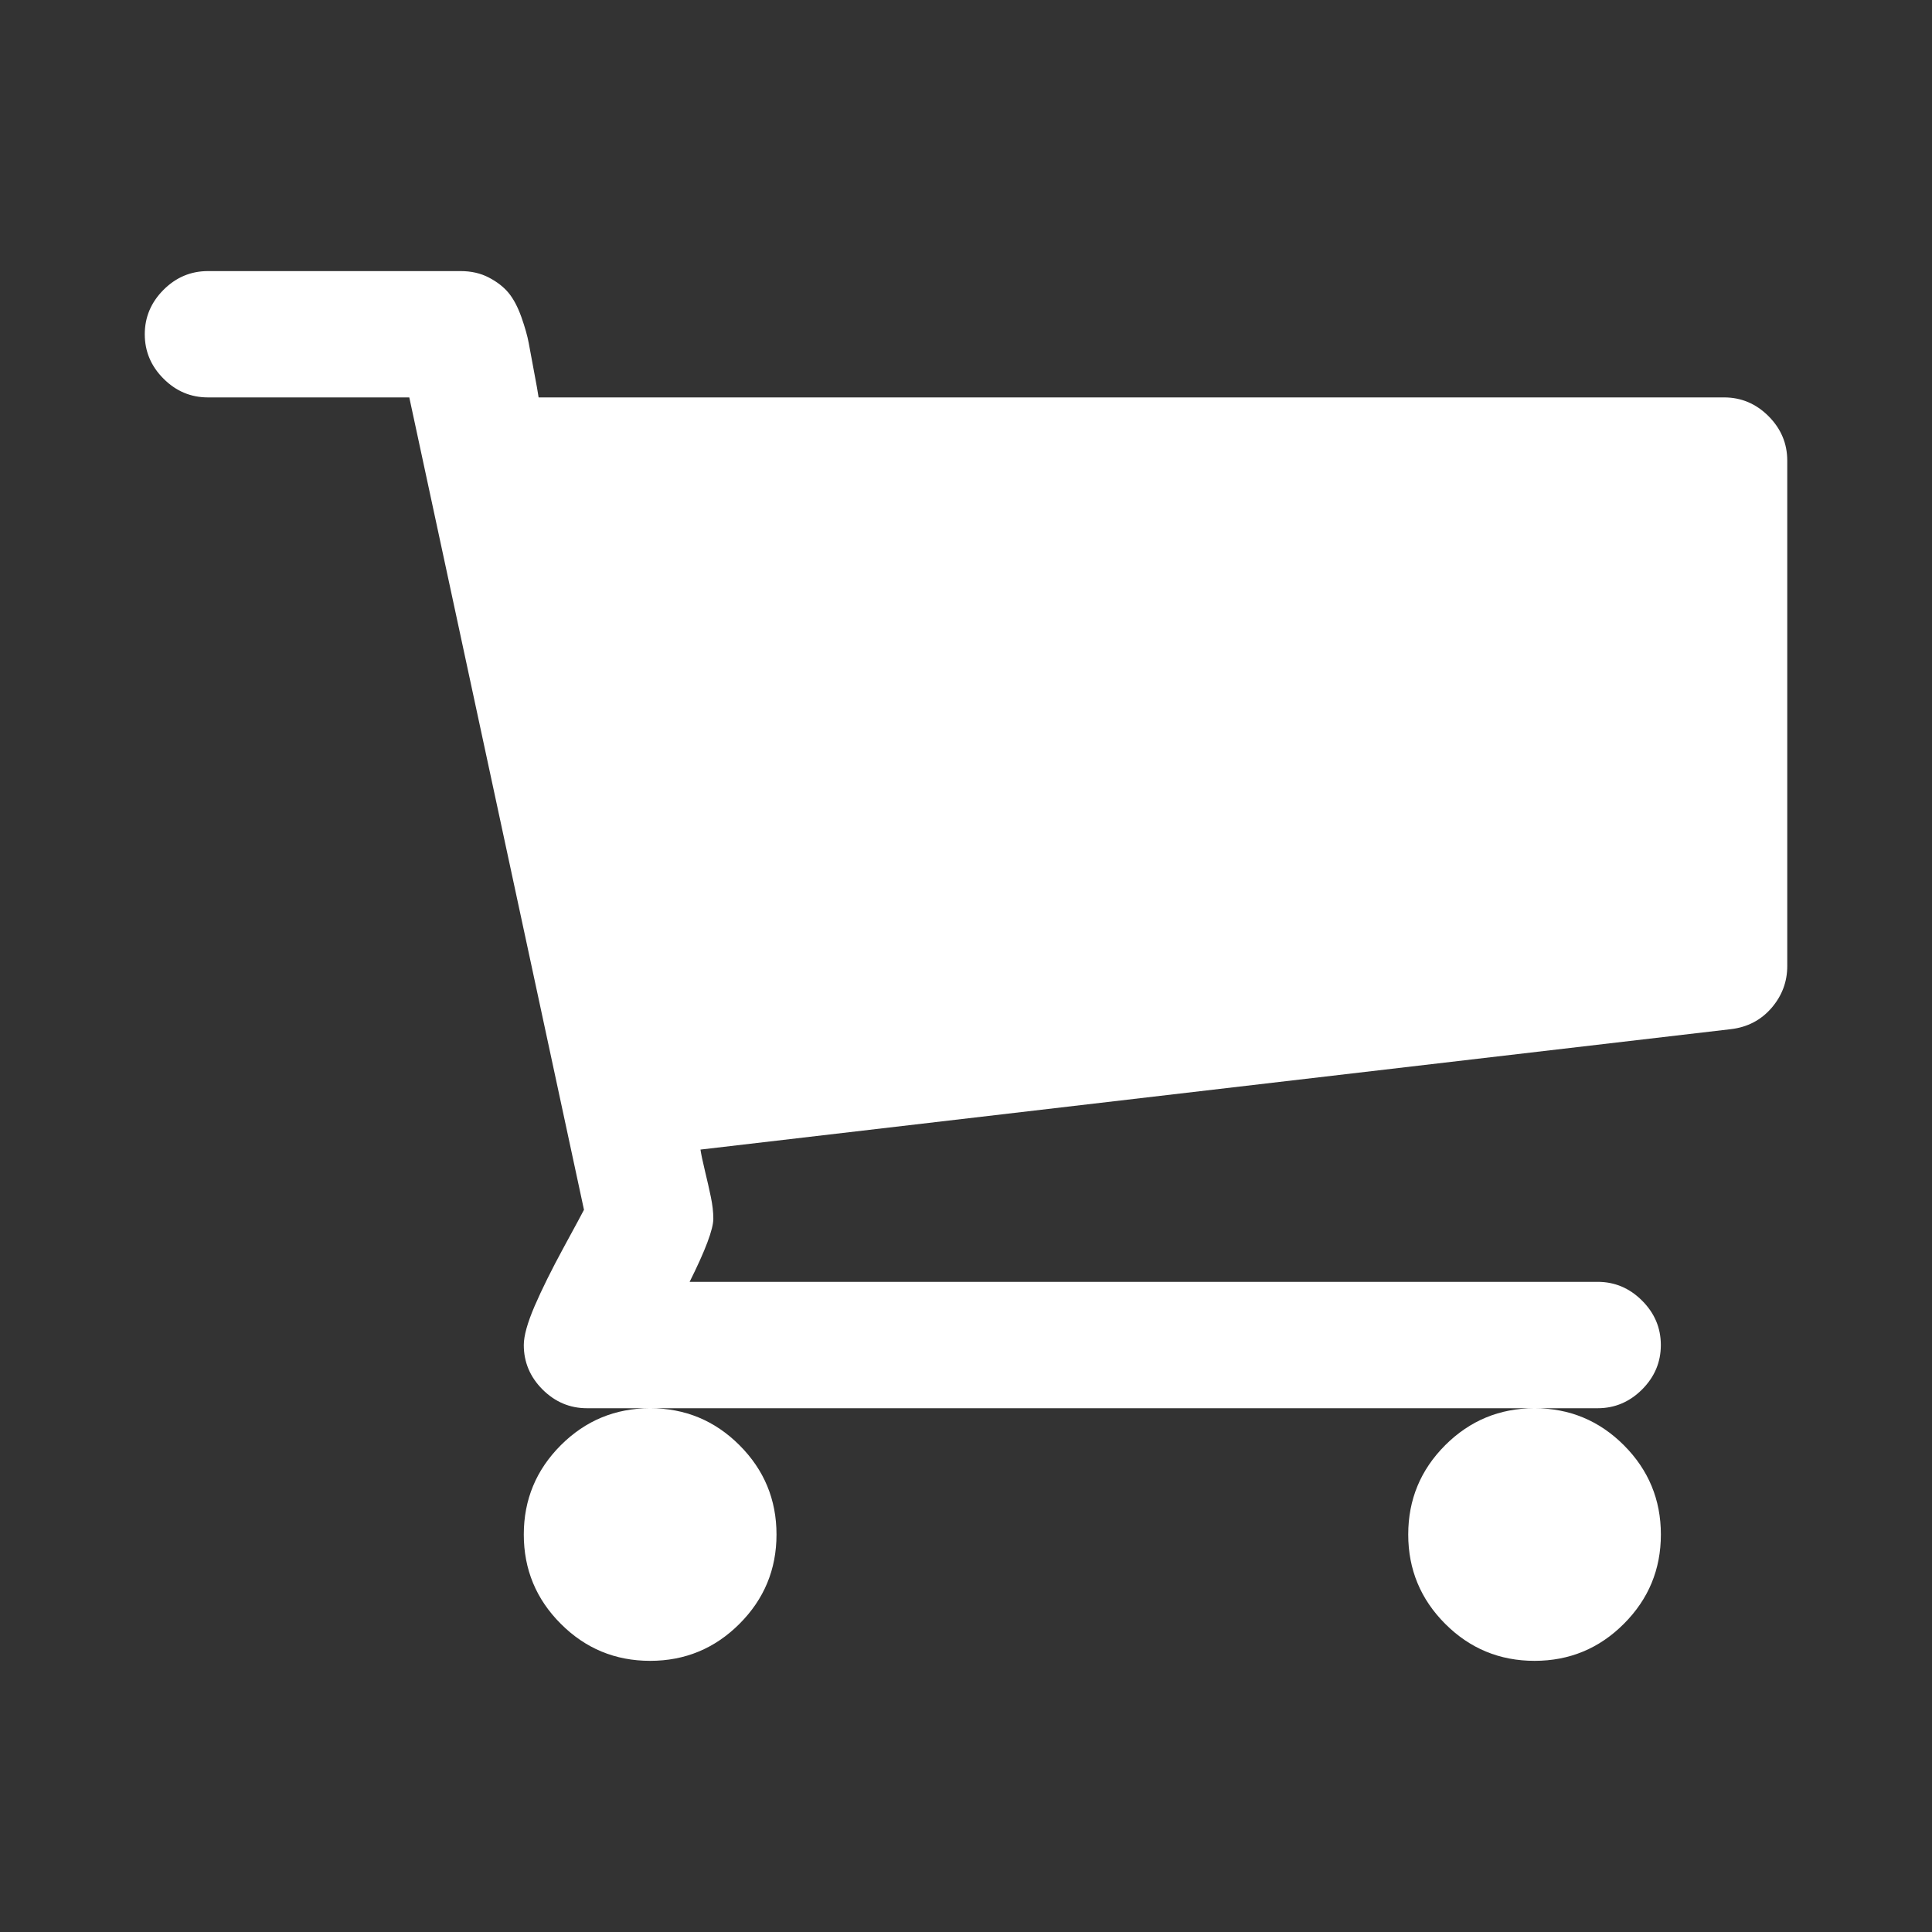 <?xml version="1.0" encoding="utf-8"?>
<!-- Generator: Adobe Illustrator 16.0.0, SVG Export Plug-In . SVG Version: 6.00 Build 0)  -->
<!DOCTYPE svg PUBLIC "-//W3C//DTD SVG 1.1//EN" "http://www.w3.org/Graphics/SVG/1.1/DTD/svg11.dtd">
<svg version="1.1" id="Layer_1" xmlns="http://www.w3.org/2000/svg" xmlns:xlink="http://www.w3.org/1999/xlink" x="0px" y="0px"
	 width="60px" height="60px" viewBox="0 0 60 60" enable-background="new 0 0 60 60" xml:space="preserve">
<rect x="0" y="0" width="60" height="60" fill="#333333" stroke="none"/>
<path fill="#FFFFFF" d="M54.924,12.925c-0.39-0.389-0.849-0.583-1.38-0.583H16.727c-0.02-0.143-0.066-0.402-0.138-0.78
	c-0.071-0.378-0.127-0.681-0.168-0.905c-0.041-0.224-0.118-0.495-0.23-0.813c-0.113-0.315-0.246-0.566-0.399-0.751
	c-0.153-0.184-0.357-0.342-0.613-0.475c-0.255-0.133-0.547-0.199-0.873-0.199H6.458c-0.532,0-0.992,0.194-1.38,0.582
	C4.69,9.39,4.496,9.85,4.496,10.381s0.194,0.991,0.582,1.379c0.389,0.39,0.849,0.582,1.38,0.582h6.253l5.425,25.229
	c-0.04,0.082-0.25,0.47-0.628,1.165s-0.679,1.303-0.904,1.824c-0.224,0.521-0.337,0.926-0.337,1.212c0,0.53,0.194,0.991,0.582,1.38
	c0.389,0.387,0.849,0.582,1.38,0.582h1.957c-1.081,0.001-2.004,0.384-2.769,1.148c-0.766,0.767-1.15,1.691-1.15,2.774
	s0.383,2.008,1.15,2.774c0.766,0.767,1.691,1.149,2.774,1.149s2.008-0.383,2.774-1.149c0.767-0.767,1.15-1.691,1.15-2.774
	s-0.383-2.008-1.15-2.774c-0.765-0.765-1.688-1.147-2.77-1.148h27.458c-1.081,0.001-2.005,0.384-2.771,1.148
	c-0.766,0.767-1.148,1.691-1.148,2.774s0.383,2.008,1.148,2.774s1.691,1.149,2.775,1.149c1.082,0,2.008-0.383,2.773-1.149
	c0.767-0.767,1.15-1.691,1.15-2.774s-0.384-2.008-1.15-2.774c-0.765-0.765-1.688-1.147-2.769-1.148h1.956
	c0.531,0,0.99-0.195,1.379-0.582c0.389-0.389,0.583-0.85,0.583-1.38c0-0.532-0.194-0.992-0.583-1.38
	c-0.389-0.389-0.848-0.583-1.379-0.583H21.417c0.49-0.981,0.736-1.635,0.736-1.961c0-0.205-0.026-0.431-0.077-0.676
	c-0.051-0.244-0.112-0.516-0.184-0.812c-0.072-0.296-0.117-0.517-0.138-0.659l32.004-3.74c0.512-0.061,0.93-0.28,1.258-0.658
	c0.326-0.379,0.489-0.813,0.489-1.303V14.306C55.505,13.774,55.311,13.314,54.924,12.925"/>
</svg>
